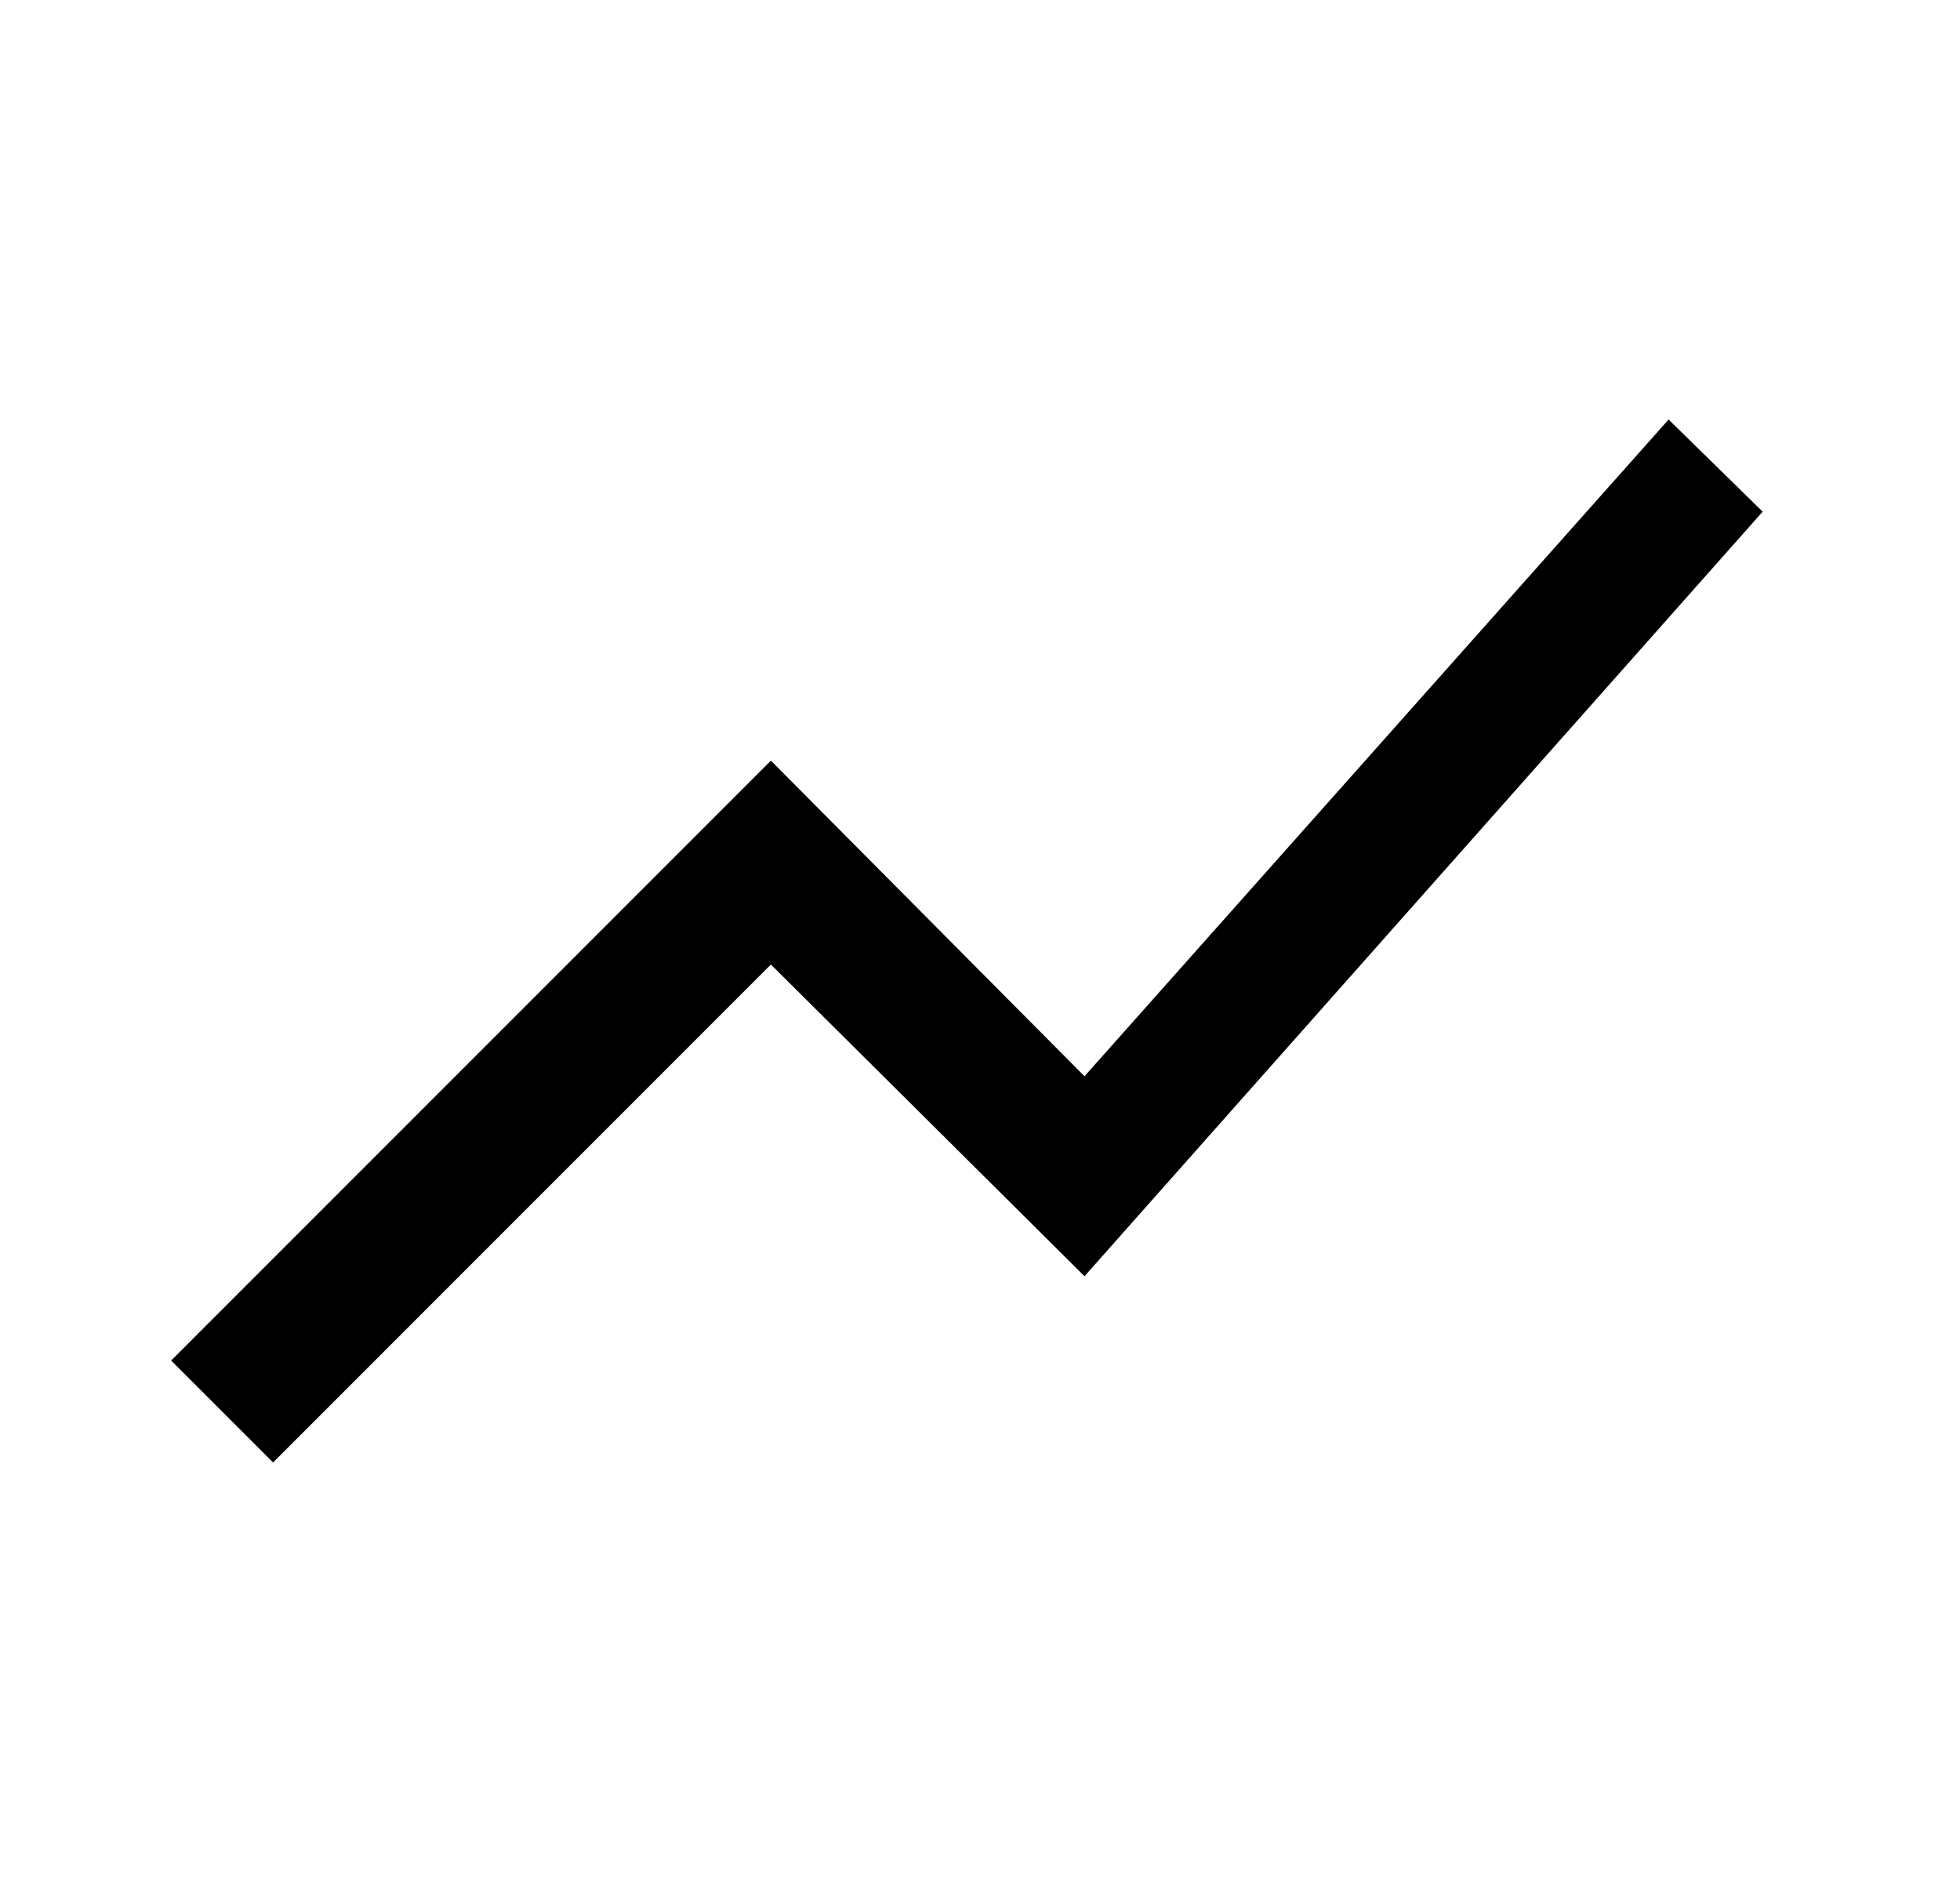 <svg width="25" height="24" viewBox="0 0 25 24" fill="none" xmlns="http://www.w3.org/2000/svg">
<path d="M3.483 18.65L2.183 17.35L9.833 9.7L13.833 13.725L21.283 5.35L22.483 6.525L13.833 16.275L9.833 12.3L3.483 18.65Z" fill="black"/>
</svg>
